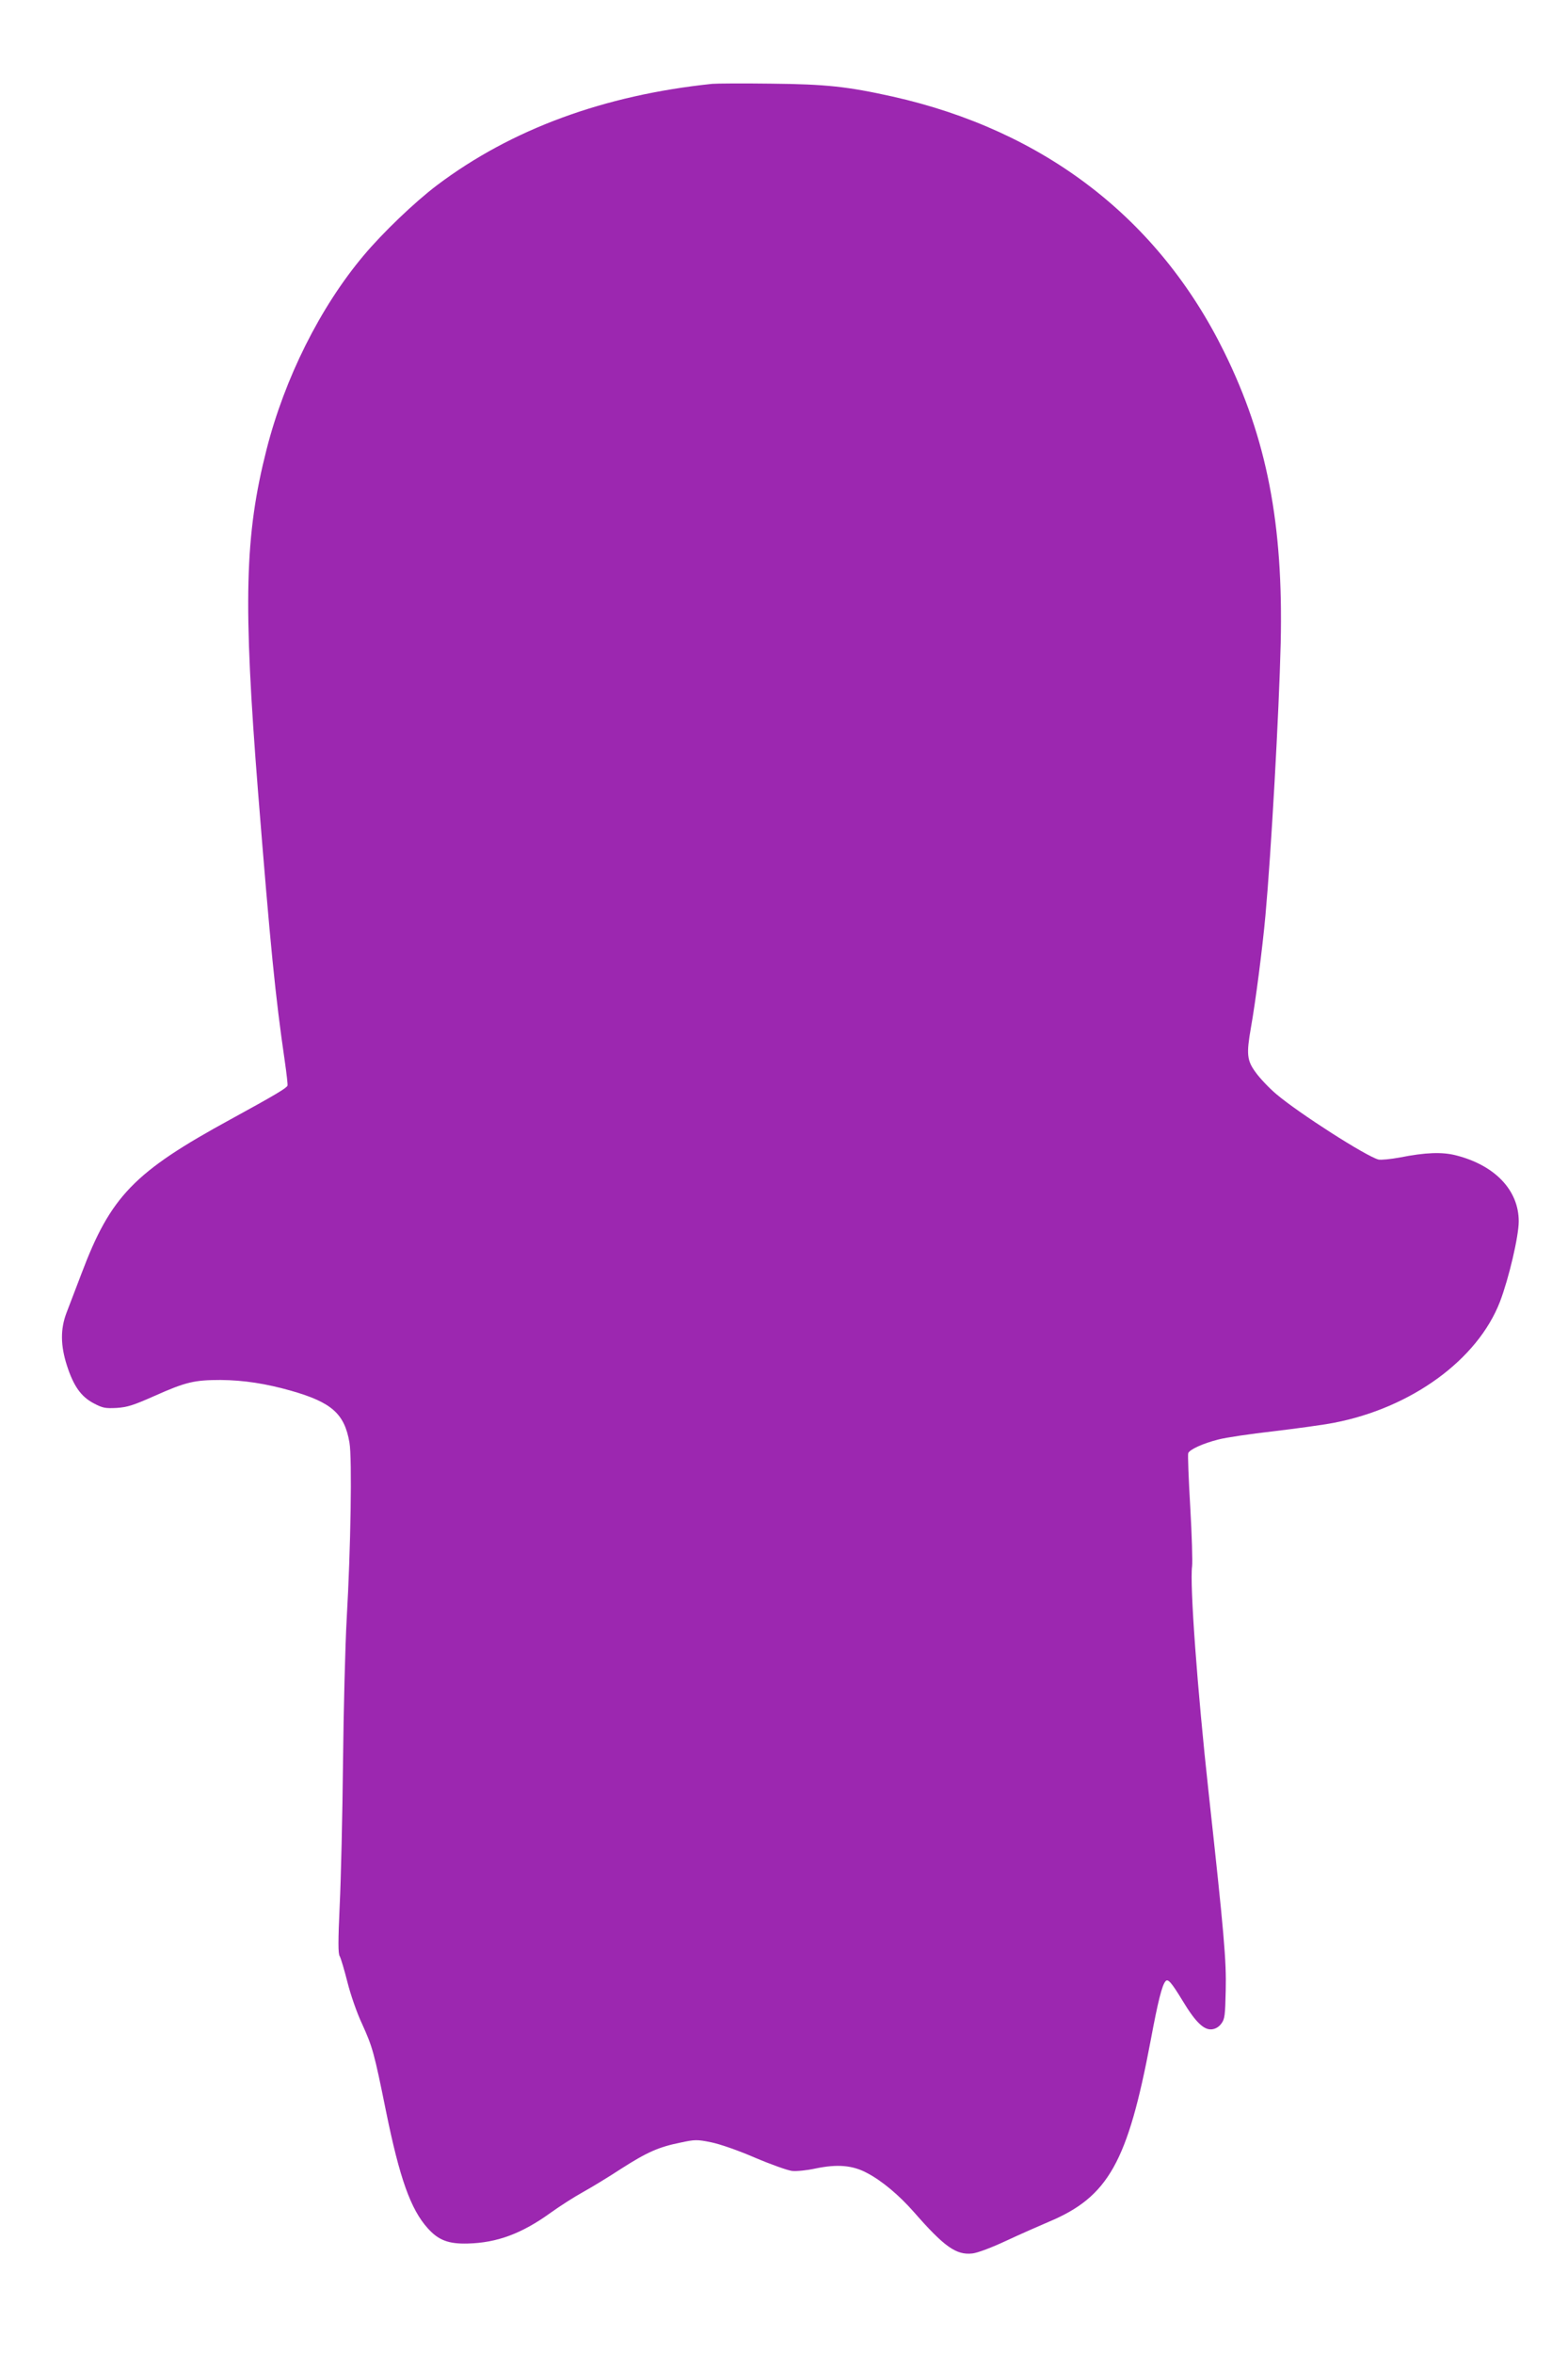 <?xml version="1.0" standalone="no"?>
<!DOCTYPE svg PUBLIC "-//W3C//DTD SVG 20010904//EN"
 "http://www.w3.org/TR/2001/REC-SVG-20010904/DTD/svg10.dtd">
<svg version="1.0" xmlns="http://www.w3.org/2000/svg"
 width="853pt" height="1280pt" viewBox="0 0 853 1280"
 preserveAspectRatio="xMidYMid meet">
<g transform="translate(0,1280) scale(0.1,-0.1)"
fill="#9c27b0" stroke="none">
<path d="M3875 12344 c-588 -61 -1092 -246 -1497 -551 -123 -93 -296 -259
-400 -383 -237 -282 -429 -667 -528 -1055 -119 -468 -128 -830 -46 -1865 67
-839 94 -1111 145 -1460 10 -69 17 -130 15 -135 -6 -14 -66 -50 -309 -183
-526 -287 -653 -418 -812 -840 -31 -81 -67 -176 -81 -212 -34 -89 -33 -178 2
-287 36 -112 77 -170 146 -206 49 -26 63 -28 125 -25 59 4 92 15 205 65 170
76 217 87 360 87 127 -1 248 -20 385 -59 220 -63 289 -125 316 -281 15 -85 7
-579 -15 -959 -8 -143 -17 -494 -20 -780 -3 -286 -11 -636 -18 -778 -9 -195
-9 -264 0 -277 6 -10 25 -74 42 -141 17 -68 52 -169 80 -228 57 -126 65 -154
130 -475 74 -364 134 -533 227 -636 58 -65 113 -86 218 -83 158 4 292 53 450
167 50 36 128 86 175 112 47 26 141 83 208 127 142 91 205 119 324 143 79 17
90 17 165 2 49 -10 145 -43 240 -84 87 -37 177 -69 201 -72 24 -3 82 3 128 13
119 25 203 18 282 -25 80 -42 173 -120 253 -211 166 -190 231 -236 319 -226
28 3 105 32 186 70 77 36 180 81 229 102 325 136 430 325 555 988 39 209 62
302 81 321 13 15 32 -7 94 -109 69 -114 114 -157 157 -153 20 2 39 13 52 31
19 25 21 45 24 180 4 163 -9 309 -93 1077 -62 565 -103 1132 -90 1230 3 25 -1
170 -10 324 -9 153 -14 284 -11 292 8 20 80 53 163 74 41 11 177 31 301 45
125 15 272 35 328 46 422 81 782 343 904 659 48 126 102 355 102 437 0 169
-129 305 -342 359 -75 19 -165 16 -306 -12 -49 -9 -101 -14 -115 -11 -66 17
-432 251 -556 356 -40 34 -90 87 -112 118 -48 65 -51 100 -26 243 25 139 63
433 79 610 31 340 74 1104 83 1480 15 650 -75 1114 -307 1585 -357 726 -979
1205 -1805 1390 -244 54 -359 67 -660 70 -154 2 -298 1 -320 -1z"/>
</g>
</svg>
